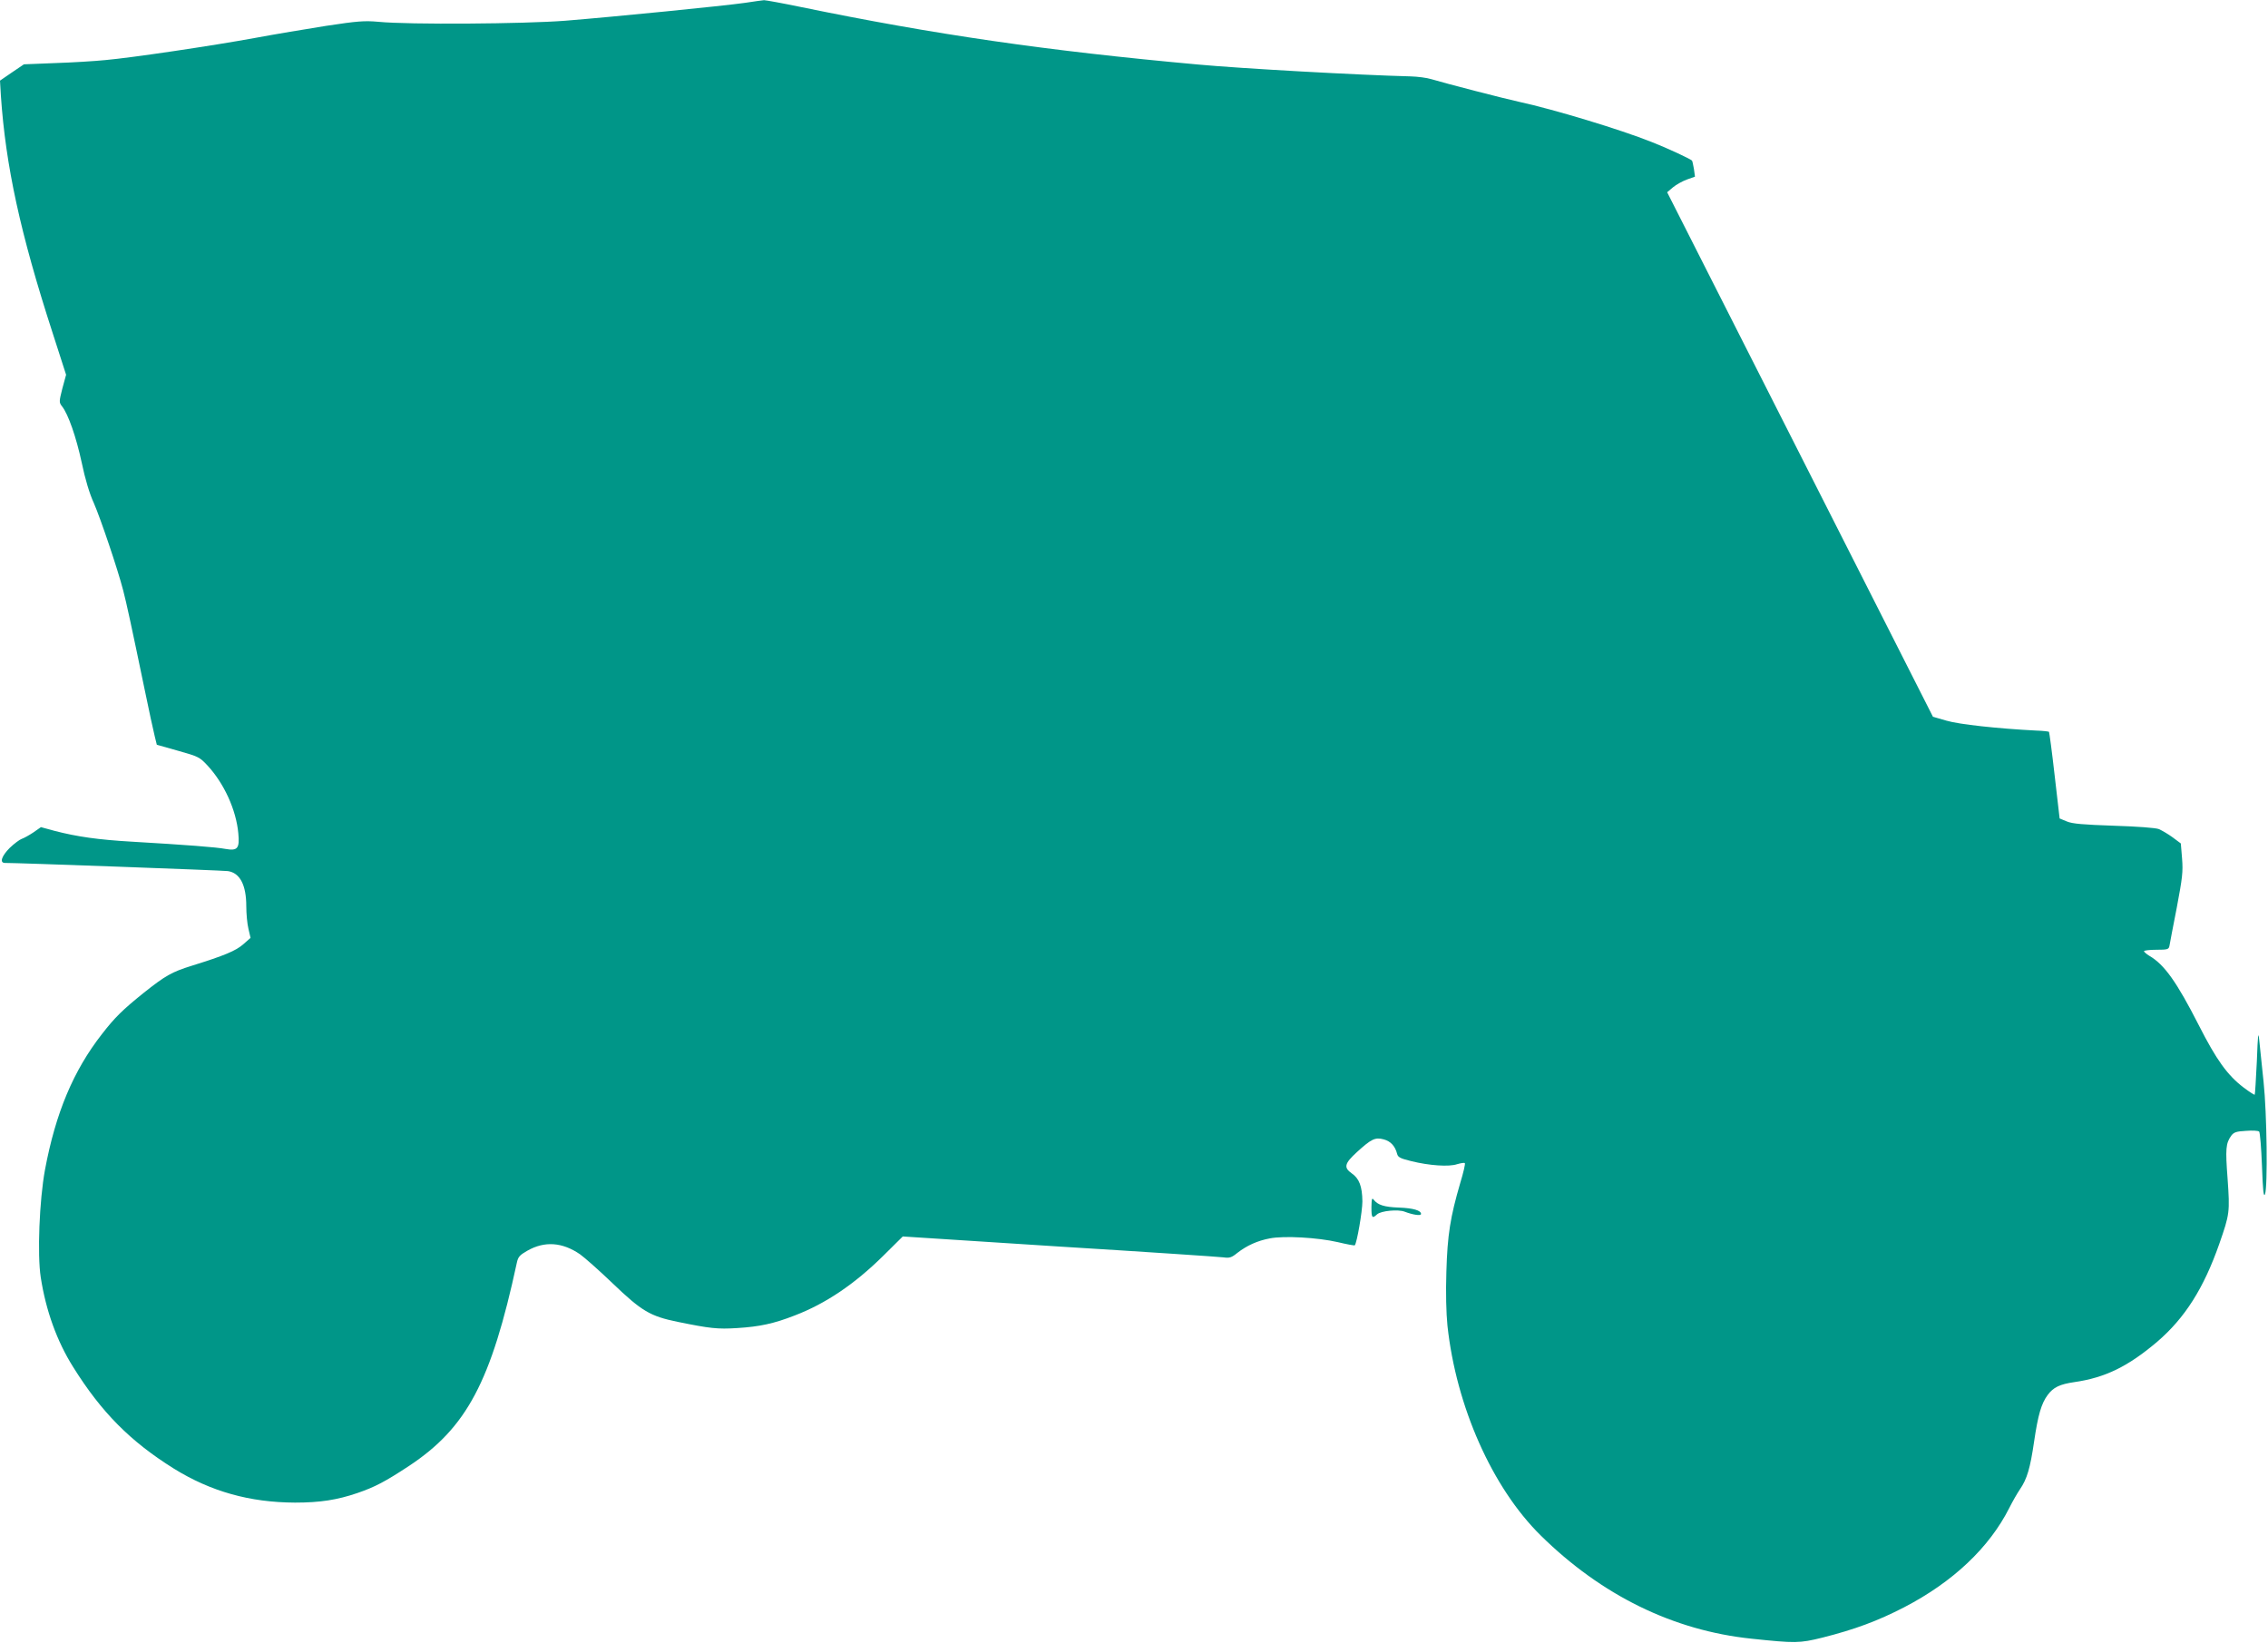 <?xml version="1.0" standalone="no"?>
<!DOCTYPE svg PUBLIC "-//W3C//DTD SVG 20010904//EN"
 "http://www.w3.org/TR/2001/REC-SVG-20010904/DTD/svg10.dtd">
<svg version="1.0" xmlns="http://www.w3.org/2000/svg"
 width="1280pt" height="927pt" viewBox="0 0 1280 927"
 preserveAspectRatio="xMidYMid meet">
<g transform="translate(0,927) scale(0.1,-0.1)"
fill="#009688" stroke="none">
<path d="M4205 9254 c-118 -17 -742 -79 -1015 -101 -232 -18 -883 -23 -1055
-6 -78 7 -117 4 -295 -23 -113 -18 -293 -48 -400 -68 -240 -44 -697 -112 -845
-125 -60 -6 -189 -14 -285 -17 l-175 -7 -68 -46 -67 -46 5 -85 c27 -396 109
-775 292 -1339 l76 -236 -21 -77 c-19 -75 -19 -79 -2 -101 35 -44 80 -173 111
-317 19 -92 44 -176 69 -230 37 -85 133 -368 165 -491 18 -68 47 -202 120
-554 25 -121 51 -242 58 -269 l12 -49 120 -34 c114 -32 122 -36 165 -82 94
-101 163 -251 175 -384 8 -85 -4 -100 -72 -88 -52 10 -222 23 -529 41 -190 11
-309 28 -436 61 l-77 21 -43 -30 c-24 -16 -53 -32 -65 -36 -12 -4 -43 -27 -68
-51 -46 -46 -59 -85 -27 -85 52 1 1232 -42 1258 -46 68 -10 104 -78 104 -199
0 -41 5 -97 12 -126 l12 -52 -41 -36 c-42 -37 -107 -64 -290 -121 -113 -35
-150 -56 -273 -154 -117 -94 -162 -138 -234 -231 -162 -207 -262 -446 -322
-766 -32 -173 -44 -480 -24 -608 29 -187 91 -360 183 -506 160 -256 323 -420
568 -573 208 -129 428 -191 684 -192 141 0 238 15 352 54 99 34 156 64 290
152 327 216 465 476 610 1148 7 33 16 43 60 68 97 55 197 48 297 -21 24 -17
107 -90 183 -163 165 -158 212 -186 368 -218 181 -37 225 -42 335 -35 128 8
207 25 325 71 175 67 338 177 500 337 l110 109 885 -57 c487 -30 903 -58 925
-61 34 -5 46 -1 78 25 54 42 114 69 183 82 81 16 271 5 384 -21 50 -12 93 -20
96 -18 12 13 43 192 43 248 -1 85 -18 129 -60 158 -47 33 -41 56 29 120 81 74
103 85 151 72 39 -10 65 -38 76 -82 5 -19 18 -26 80 -41 101 -25 213 -33 259
-17 21 6 40 9 43 6 4 -3 -8 -54 -26 -113 -56 -192 -72 -292 -78 -499 -4 -122
-1 -233 6 -305 49 -456 253 -915 526 -1184 343 -338 748 -537 1190 -583 247
-26 271 -26 400 6 183 46 314 95 461 171 276 143 481 337 594 561 18 36 45 83
60 105 40 58 58 119 80 270 22 150 41 215 77 263 32 43 68 60 150 72 174 25
303 88 468 228 156 134 262 301 350 552 59 169 60 179 47 367 -13 171 -10 200
20 243 15 20 28 25 84 28 36 3 69 1 74 -4 5 -5 12 -92 16 -194 5 -137 9 -178
17 -160 16 42 11 457 -8 635 -9 88 -20 192 -24 230 -6 60 -8 43 -14 -115 -5
-101 -10 -186 -12 -188 -2 -2 -30 16 -62 40 -92 70 -154 156 -254 353 -124
243 -194 342 -279 391 -16 10 -30 22 -30 26 0 4 31 8 70 8 64 0 70 2 74 23 2
12 20 108 41 214 32 170 36 203 30 278 l-7 85 -47 35 c-26 19 -61 39 -77 46
-17 7 -123 15 -254 19 -174 6 -234 11 -265 24 l-41 17 -28 242 c-15 133 -30
244 -32 247 -3 2 -35 6 -72 7 -216 11 -437 35 -507 56 l-76 22 -750 1480 -750
1480 33 28 c18 15 54 35 79 44 l45 16 -6 44 c-4 24 -9 45 -11 47 -13 11 -141
71 -226 104 -180 72 -555 185 -748 227 -83 18 -416 104 -496 128 -25 8 -79 15
-120 16 -281 7 -952 44 -1199 67 -859 78 -1484 169 -2238 324 -106 22 -200 39
-210 39 -9 -1 -57 -7 -107 -15z"/>
<path d="M7740 2458 c0 -62 4 -67 32 -41 23 20 118 29 155 15 47 -18 93 -25
93 -13 0 20 -44 33 -125 36 -84 3 -119 15 -142 44 -10 13 -12 6 -13 -41z"/>
</g>
</svg>
